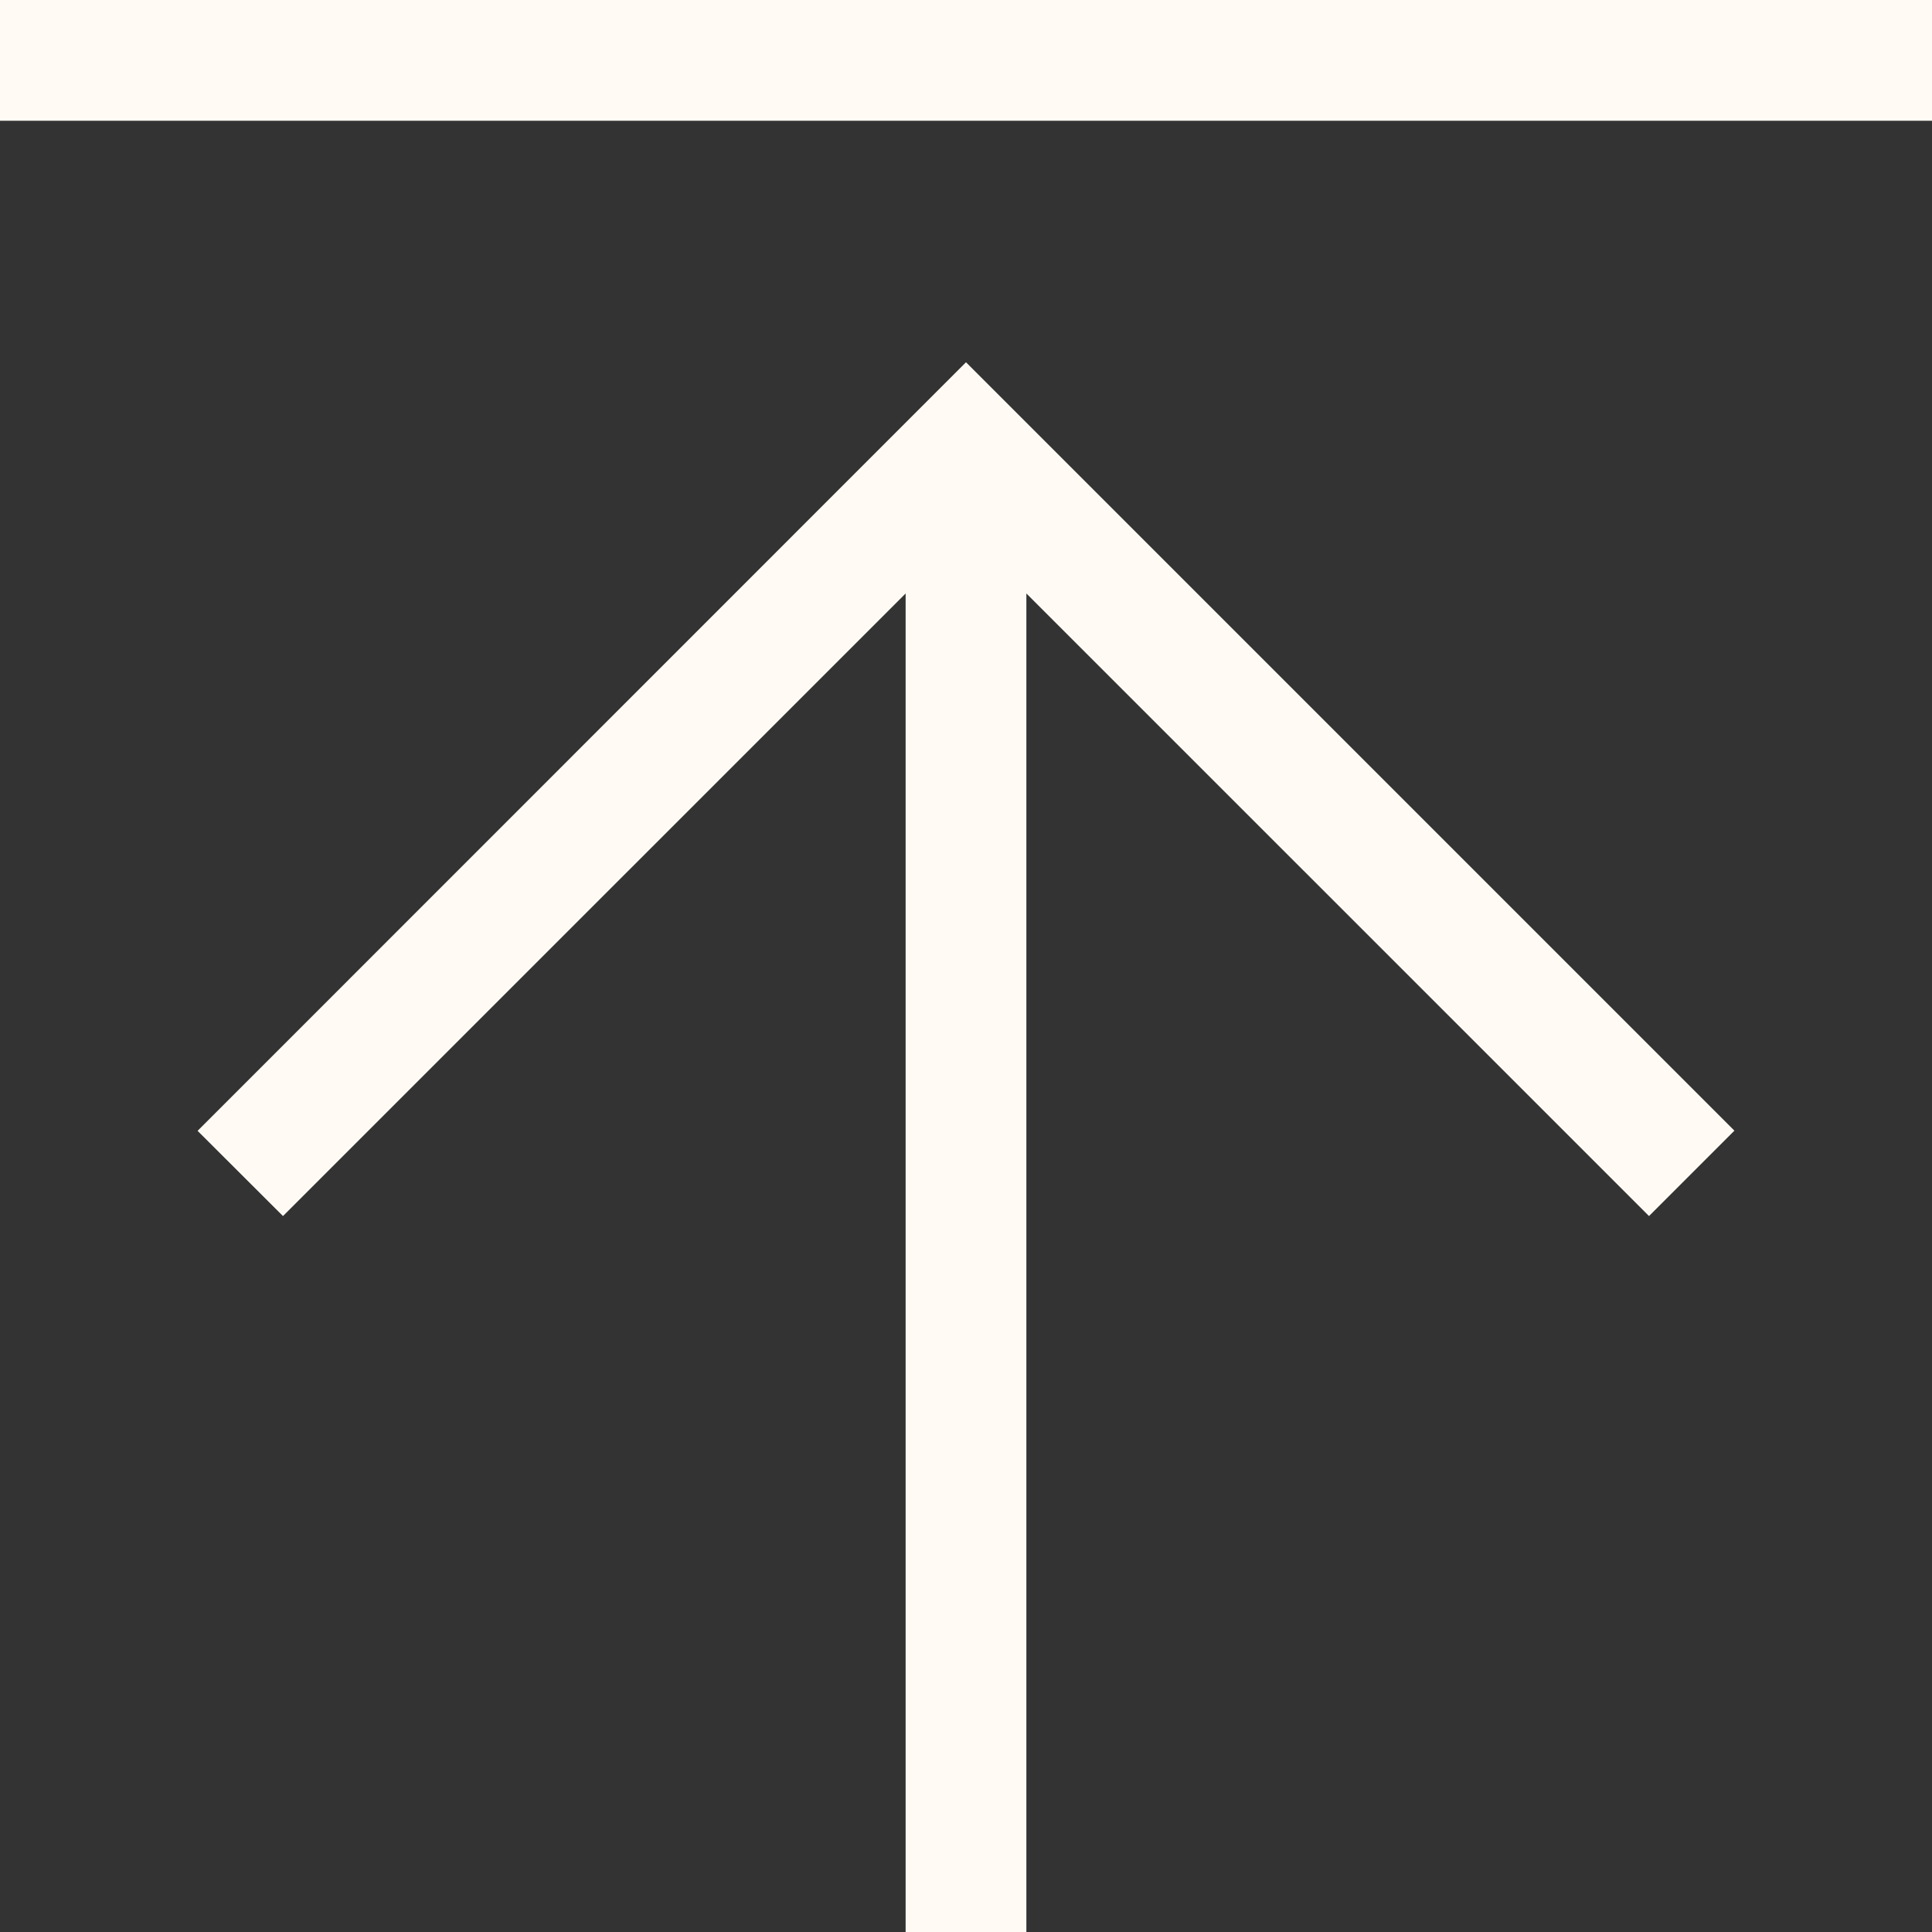 <?xml version="1.0" encoding="UTF-8" standalone="no"?><svg xmlns="http://www.w3.org/2000/svg" xmlns:xlink="http://www.w3.org/1999/xlink" fill="#000000" height="44" preserveAspectRatio="xMidYMid meet" version="1" viewBox="0.0 0.0 44.0 44.0" width="44" zoomAndPan="magnify"><rect x="0.0" y="0.0" width="44.0" height="44.0" fill="#333333" stroke="none"/><g id="change1_1"><path d="M 44 0 L 0 0 L 0 2.75 L 44 2.75 Z M 22 8.25 L 39.5 25.75 L 37.555 27.695 L 23.375 13.516 L 23.375 44 L 20.625 44 L 20.625 13.516 L 6.445 27.695 L 4.5 25.754 L 22 8.25" fill="#fffaf4"/></g></svg>